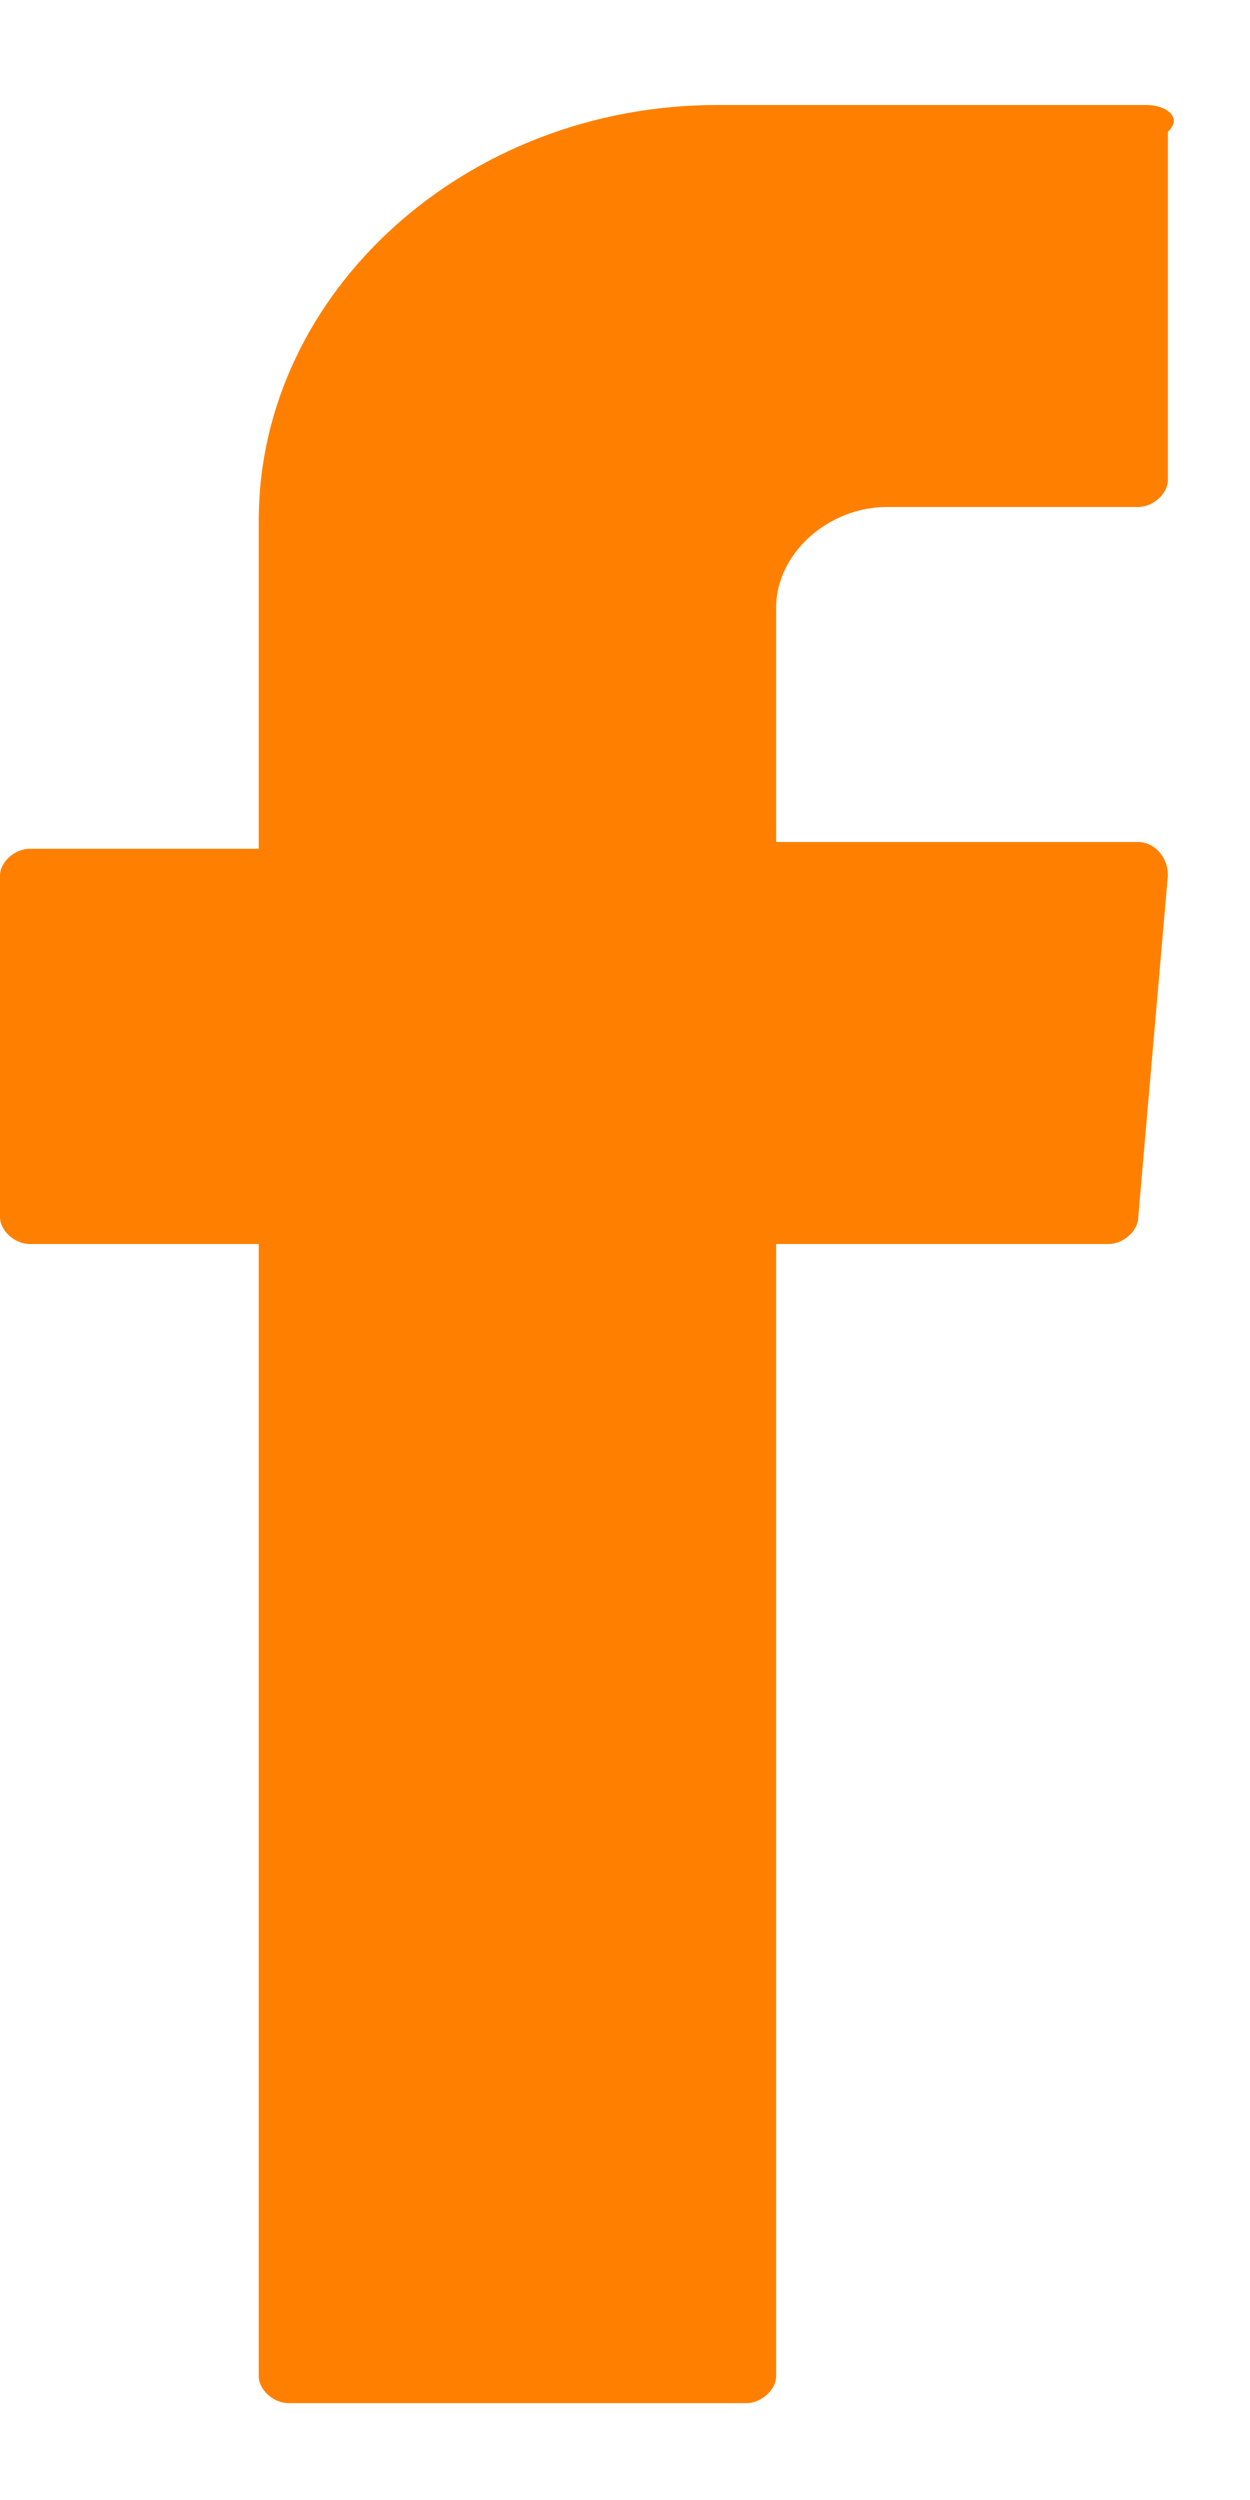 <svg width="10" height="20" viewBox="0 0 10 20" fill="none" xmlns="http://www.w3.org/2000/svg">
<path fill-rule="evenodd" clip-rule="evenodd" d="M2.07 10.113V19.011C2.07 19.118 2.188 19.225 2.306 19.225H5.972C6.09 19.225 6.209 19.118 6.209 19.011V9.952H8.87C8.988 9.952 9.106 9.845 9.106 9.738L9.343 7.004C9.343 6.843 9.224 6.736 9.106 6.736H6.209V4.86C6.209 4.431 6.623 4.056 7.096 4.056H9.106C9.224 4.056 9.343 3.949 9.343 3.842V1.054C9.461 0.947 9.343 0.84 9.165 0.84H5.736C3.725 0.84 2.07 2.341 2.07 4.163V6.79H0.237C0.118 6.79 0 6.897 0 7.004V9.738C0 9.845 0.118 9.952 0.237 9.952H2.07V10.113Z" fill="#FF8000"/>
</svg>
